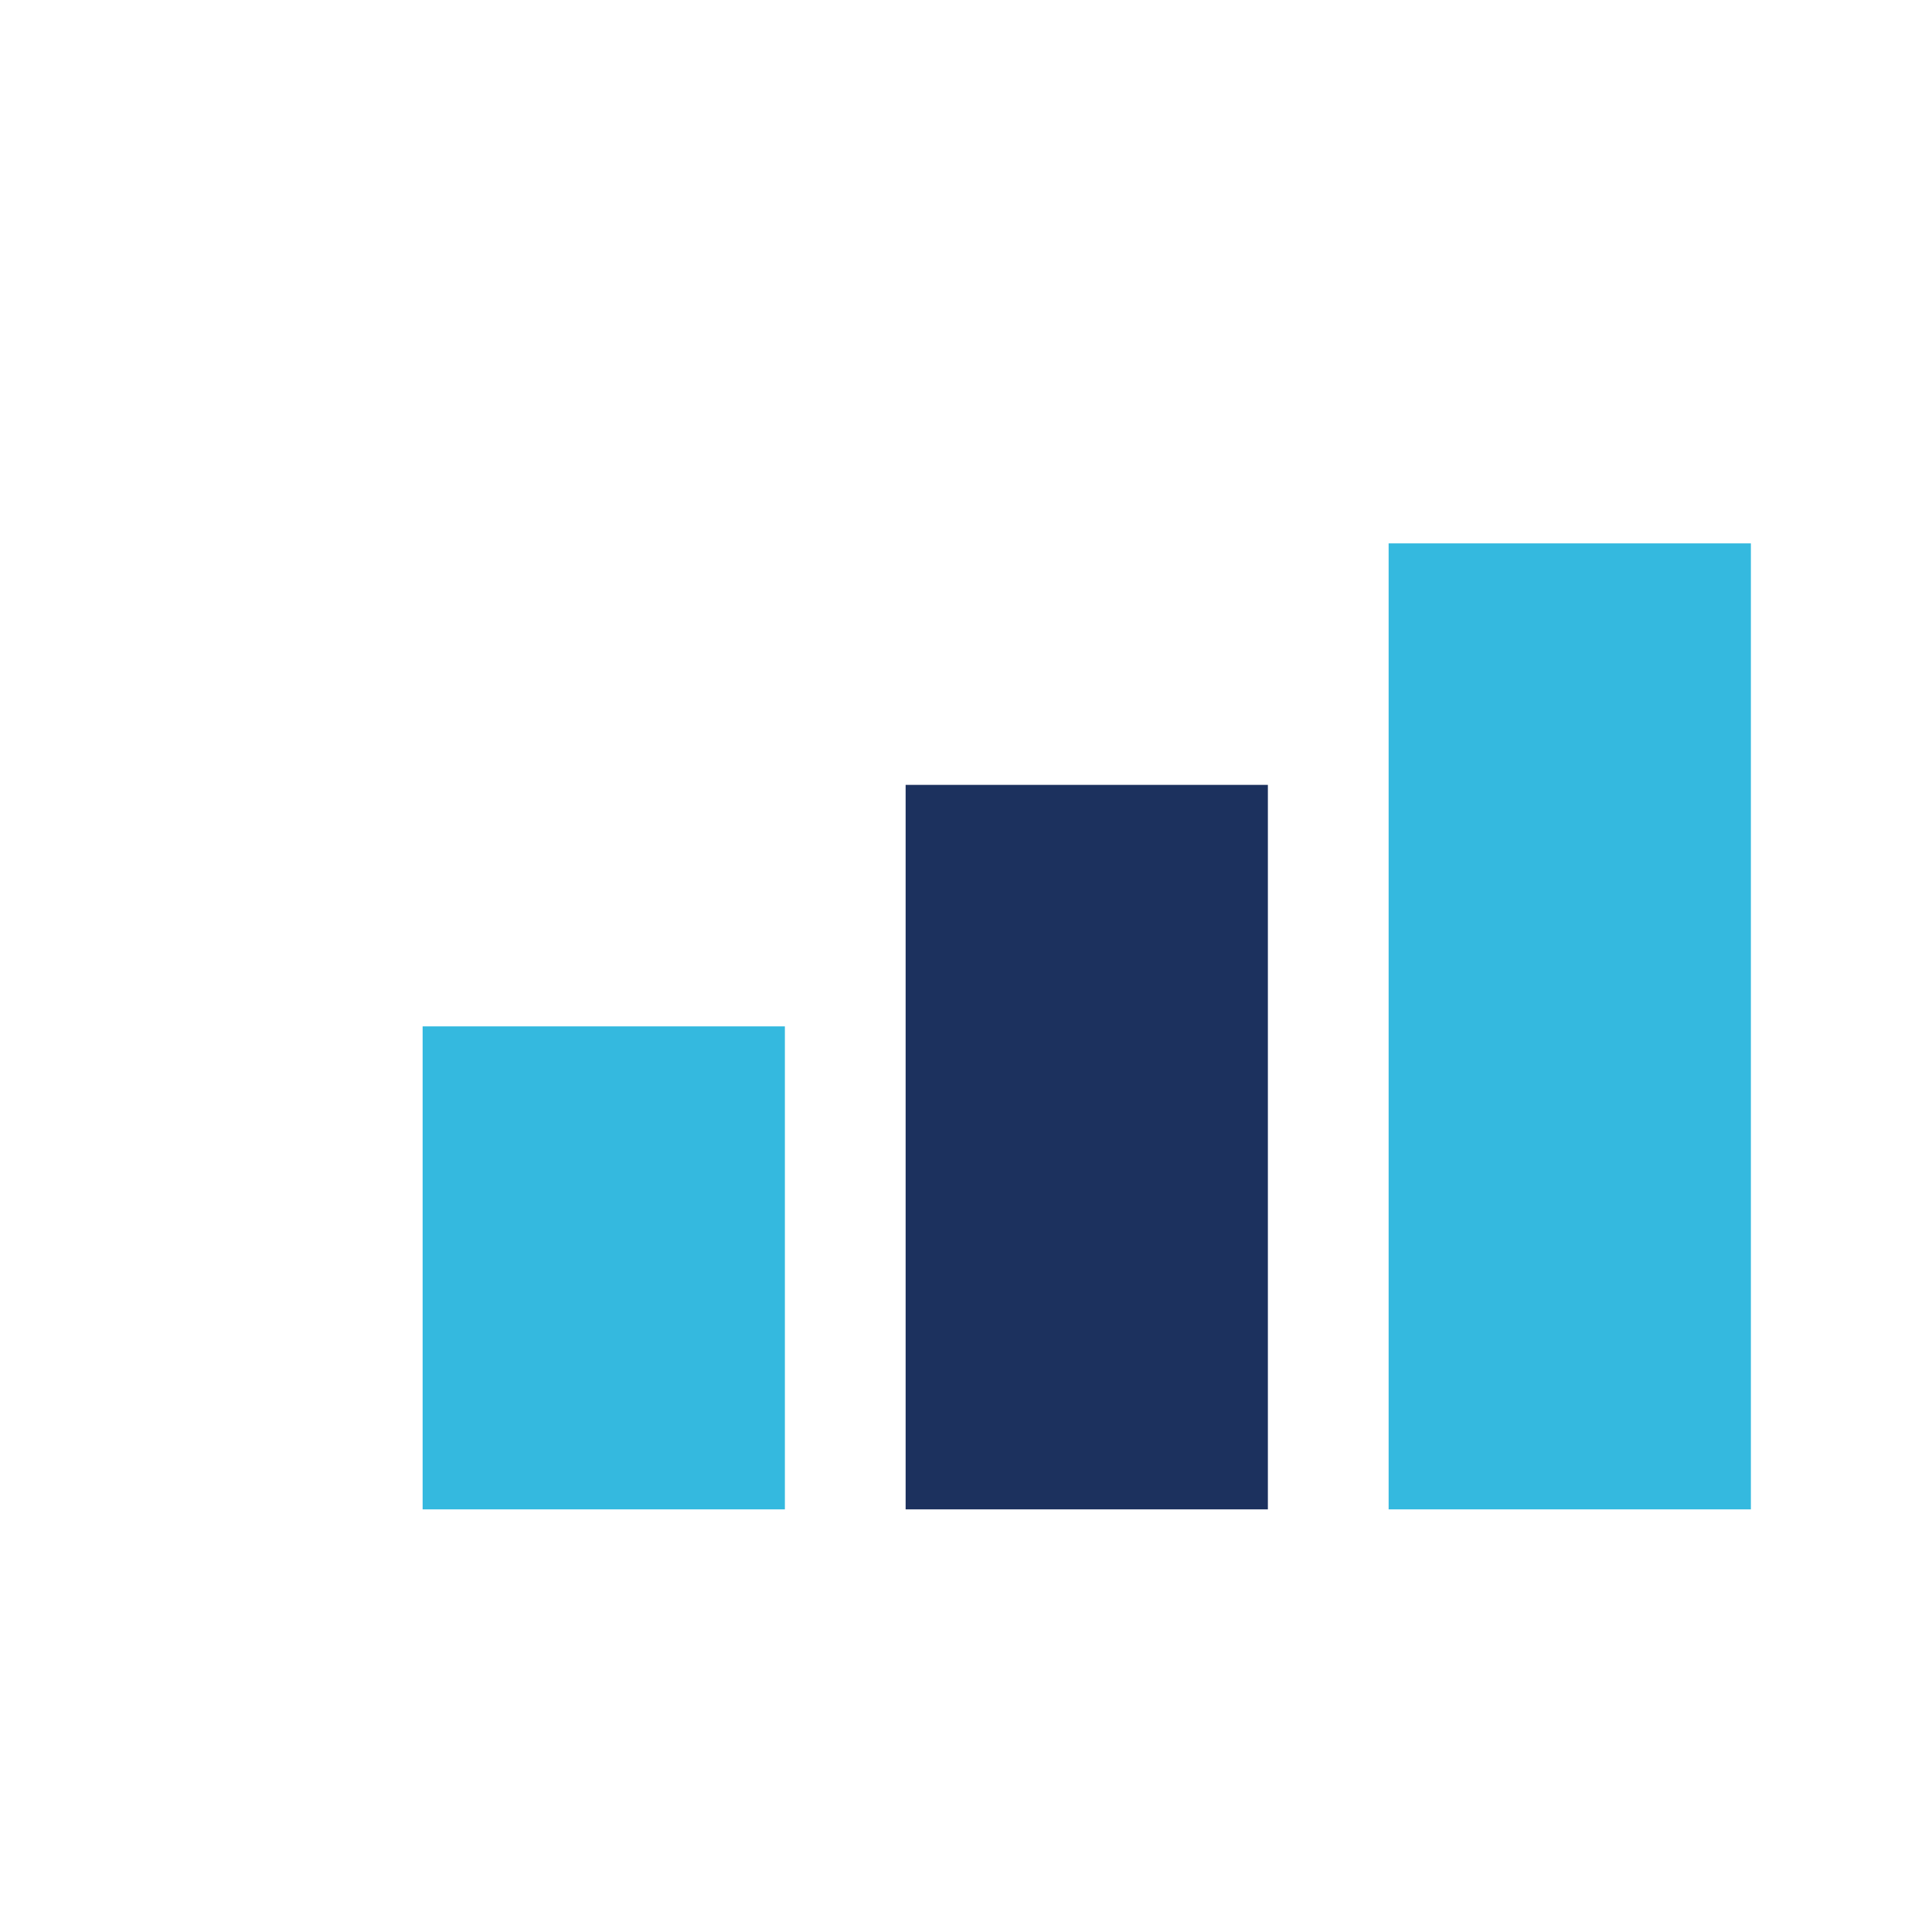 <?xml version="1.0" encoding="UTF-8"?>
<svg xmlns="http://www.w3.org/2000/svg" width="32" height="32" viewBox="0 0 32 32"><rect x="7" y="17" width="6" height="8" fill="#34B9DF"/><rect x="15" y="13" width="6" height="12" fill="#1C315E"/><rect x="23" y="9" width="6" height="16" fill="#34B9DF"/></svg>